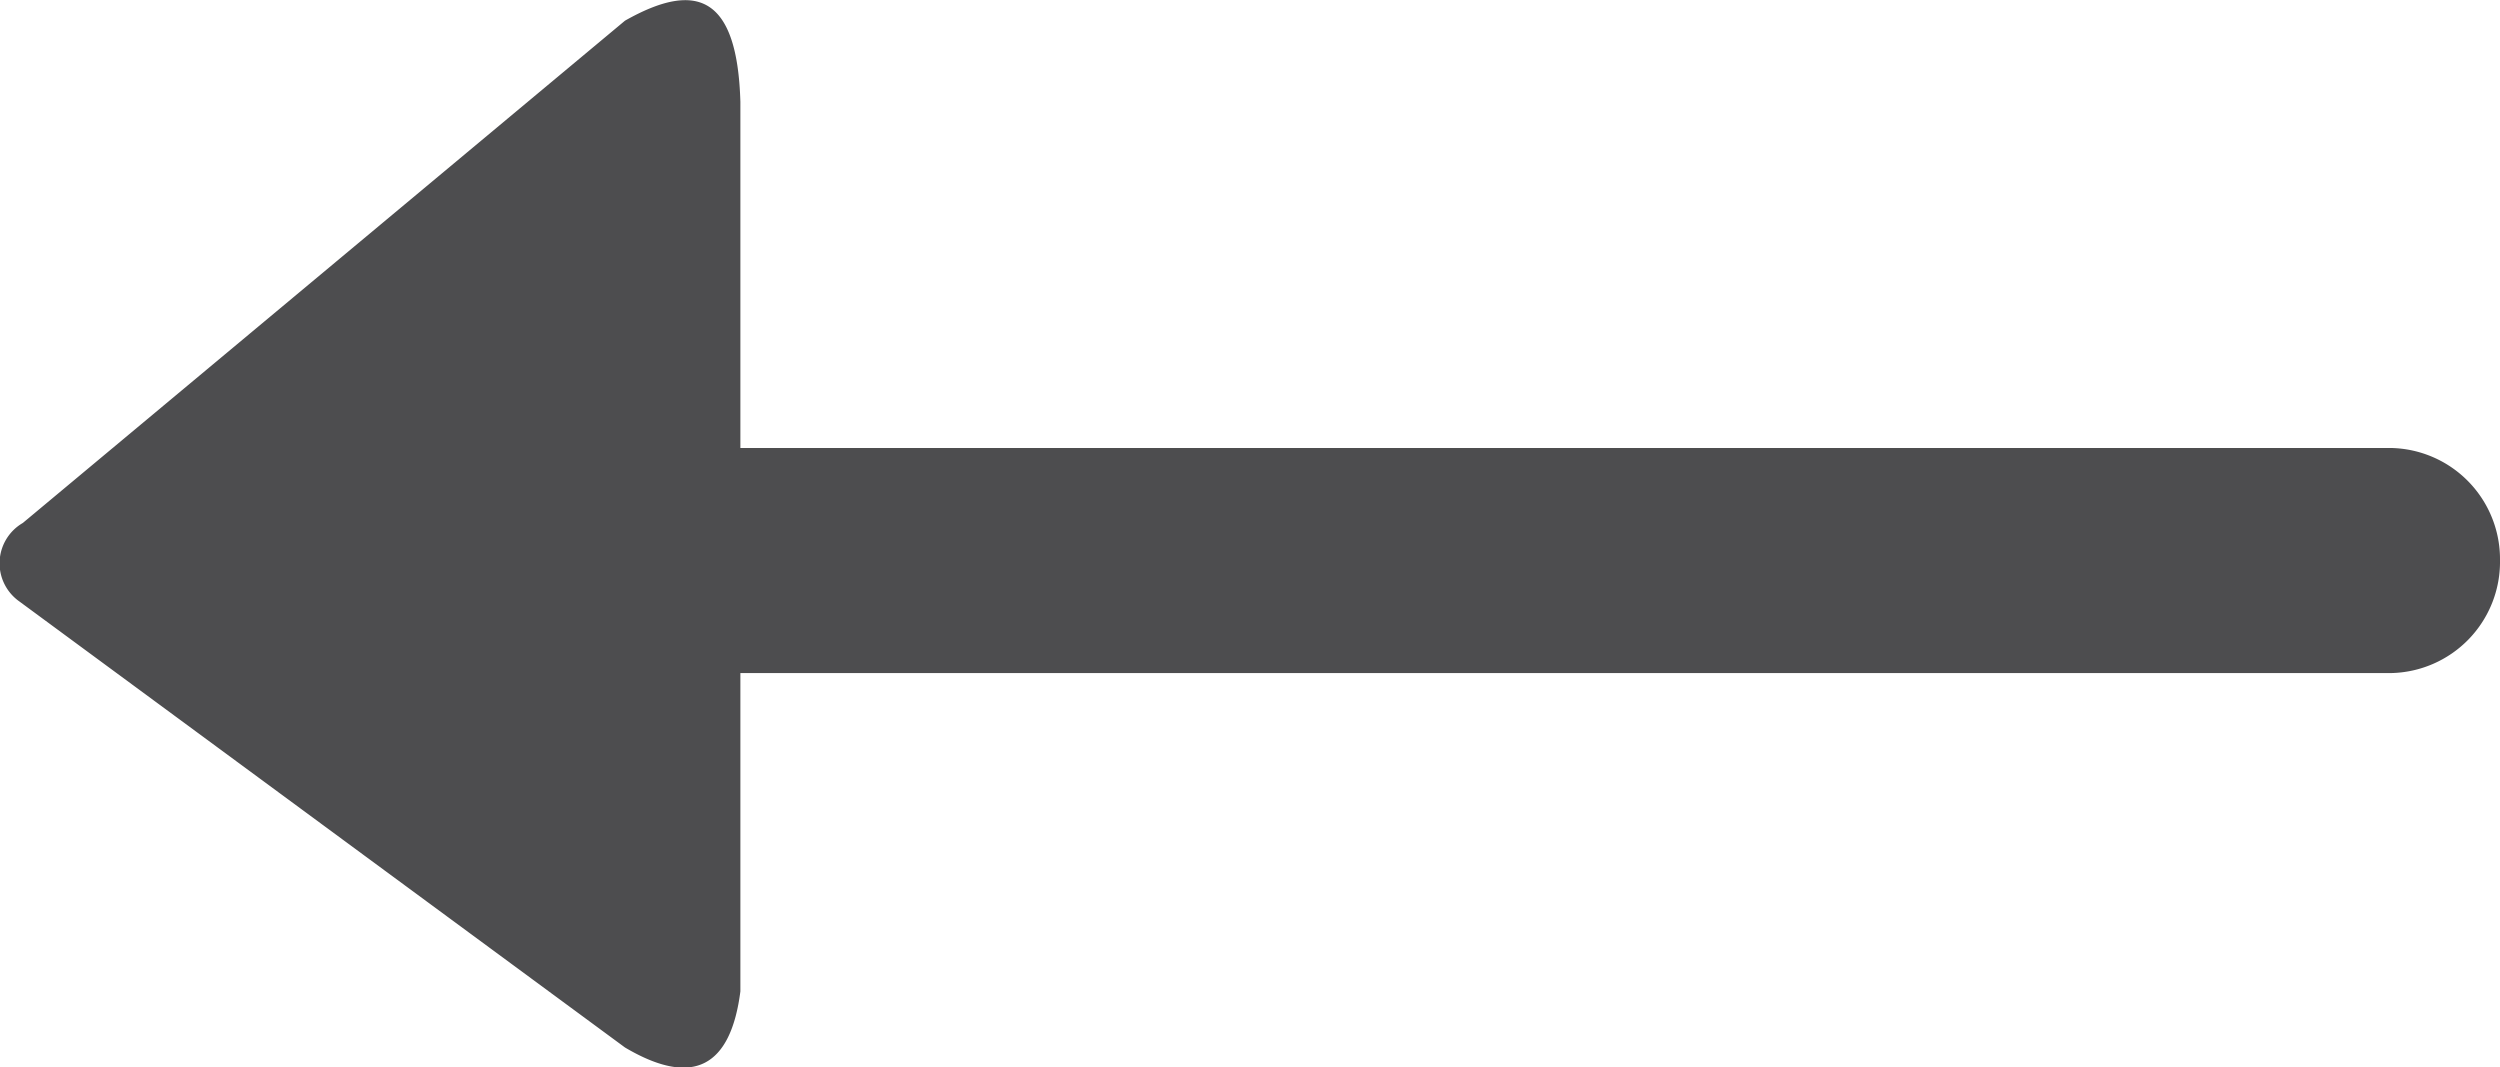 <svg xmlns="http://www.w3.org/2000/svg" width="26" height="11.099" viewBox="0 0 26 11.099">
  <g id="noun_Arrow_2841763" transform="translate(49 263.654) rotate(180)">
    <path id="Path_29" data-name="Path 29" d="M48.8,257.4l-6.3-4.64c-.714-.422-1.1-.195-1.2.584v3.31H24.136A1.157,1.157,0,0,0,23,257.827h0a1.157,1.157,0,0,0,1.136,1.168H41.3v3.6c.032,1.1.454,1.266,1.2.844l6.263-5.224A.485.485,0,0,0,48.8,257.4Z" fill="#4d4d4f" fill-rule="evenodd"/>
  </g>
</svg>

